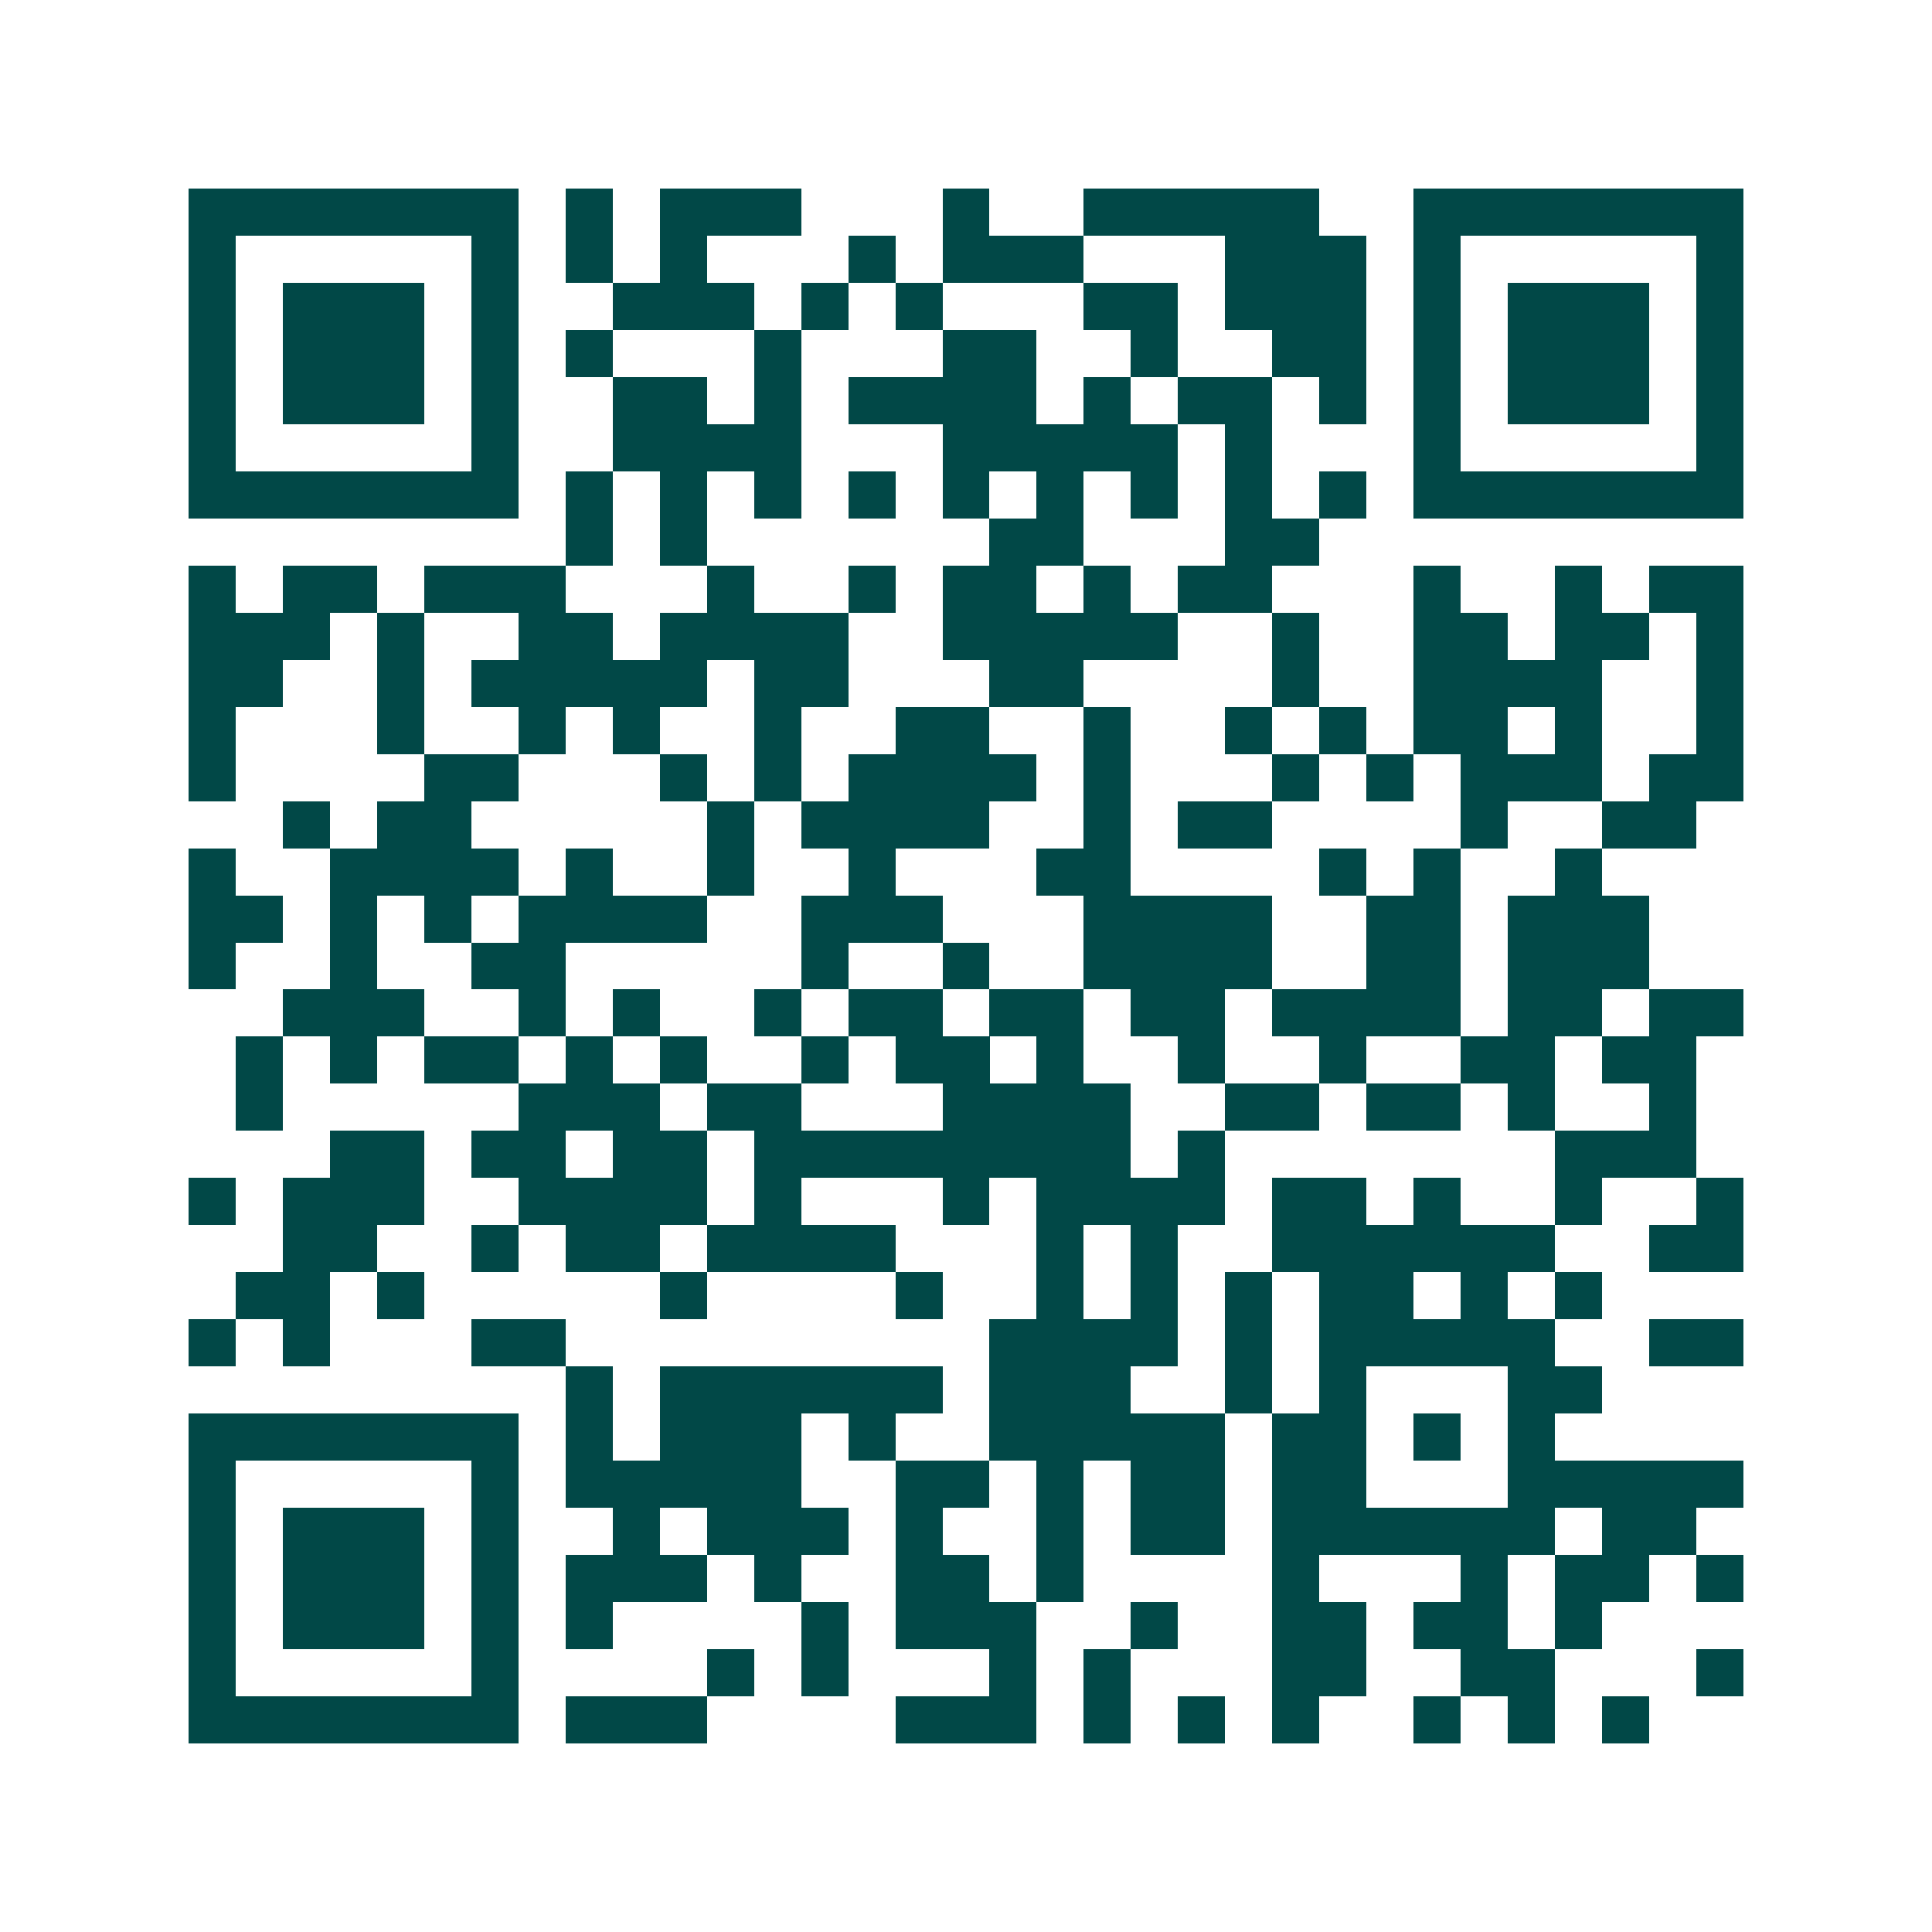 <svg xmlns="http://www.w3.org/2000/svg" width="200" height="200" viewBox="0 0 41 41" shape-rendering="crispEdges"><path fill="#ffffff" d="M0 0h41v41H0z"/><path stroke="#014847" d="M4 4.5h7m1 0h1m1 0h3m3 0h1m2 0h5m2 0h7M4 5.5h1m5 0h1m1 0h1m1 0h1m3 0h1m1 0h3m3 0h3m1 0h1m5 0h1M4 6.5h1m1 0h3m1 0h1m2 0h3m1 0h1m1 0h1m3 0h2m1 0h3m1 0h1m1 0h3m1 0h1M4 7.5h1m1 0h3m1 0h1m1 0h1m3 0h1m3 0h2m2 0h1m2 0h2m1 0h1m1 0h3m1 0h1M4 8.5h1m1 0h3m1 0h1m2 0h2m1 0h1m1 0h4m1 0h1m1 0h2m1 0h1m1 0h1m1 0h3m1 0h1M4 9.5h1m5 0h1m2 0h4m3 0h5m1 0h1m3 0h1m5 0h1M4 10.5h7m1 0h1m1 0h1m1 0h1m1 0h1m1 0h1m1 0h1m1 0h1m1 0h1m1 0h1m1 0h7M12 11.5h1m1 0h1m6 0h2m3 0h2M4 12.5h1m1 0h2m1 0h3m3 0h1m2 0h1m1 0h2m1 0h1m1 0h2m3 0h1m2 0h1m1 0h2M4 13.5h3m1 0h1m2 0h2m1 0h4m2 0h5m2 0h1m2 0h2m1 0h2m1 0h1M4 14.5h2m2 0h1m1 0h5m1 0h2m3 0h2m4 0h1m2 0h4m2 0h1M4 15.5h1m3 0h1m2 0h1m1 0h1m2 0h1m2 0h2m2 0h1m2 0h1m1 0h1m1 0h2m1 0h1m2 0h1M4 16.5h1m4 0h2m3 0h1m1 0h1m1 0h4m1 0h1m3 0h1m1 0h1m1 0h3m1 0h2M6 17.5h1m1 0h2m5 0h1m1 0h4m2 0h1m1 0h2m4 0h1m2 0h2M4 18.5h1m2 0h4m1 0h1m2 0h1m2 0h1m3 0h2m4 0h1m1 0h1m2 0h1M4 19.5h2m1 0h1m1 0h1m1 0h4m2 0h3m3 0h4m2 0h2m1 0h3M4 20.5h1m2 0h1m2 0h2m5 0h1m2 0h1m2 0h4m2 0h2m1 0h3M6 21.5h3m2 0h1m1 0h1m2 0h1m1 0h2m1 0h2m1 0h2m1 0h4m1 0h2m1 0h2M5 22.5h1m1 0h1m1 0h2m1 0h1m1 0h1m2 0h1m1 0h2m1 0h1m2 0h1m2 0h1m2 0h2m1 0h2M5 23.5h1m5 0h3m1 0h2m3 0h4m2 0h2m1 0h2m1 0h1m2 0h1M7 24.5h2m1 0h2m1 0h2m1 0h8m1 0h1m7 0h3M4 25.5h1m1 0h3m2 0h4m1 0h1m3 0h1m1 0h4m1 0h2m1 0h1m2 0h1m2 0h1M6 26.5h2m2 0h1m1 0h2m1 0h4m3 0h1m1 0h1m2 0h6m2 0h2M5 27.5h2m1 0h1m5 0h1m4 0h1m2 0h1m1 0h1m1 0h1m1 0h2m1 0h1m1 0h1M4 28.5h1m1 0h1m3 0h2m9 0h4m1 0h1m1 0h5m2 0h2M12 29.5h1m1 0h6m1 0h3m2 0h1m1 0h1m3 0h2M4 30.5h7m1 0h1m1 0h3m1 0h1m2 0h5m1 0h2m1 0h1m1 0h1M4 31.5h1m5 0h1m1 0h5m2 0h2m1 0h1m1 0h2m1 0h2m3 0h5M4 32.5h1m1 0h3m1 0h1m2 0h1m1 0h3m1 0h1m2 0h1m1 0h2m1 0h6m1 0h2M4 33.5h1m1 0h3m1 0h1m1 0h3m1 0h1m2 0h2m1 0h1m4 0h1m3 0h1m1 0h2m1 0h1M4 34.5h1m1 0h3m1 0h1m1 0h1m4 0h1m1 0h3m2 0h1m2 0h2m1 0h2m1 0h1M4 35.5h1m5 0h1m4 0h1m1 0h1m3 0h1m1 0h1m3 0h2m2 0h2m3 0h1M4 36.5h7m1 0h3m4 0h3m1 0h1m1 0h1m1 0h1m2 0h1m1 0h1m1 0h1"/></svg>
